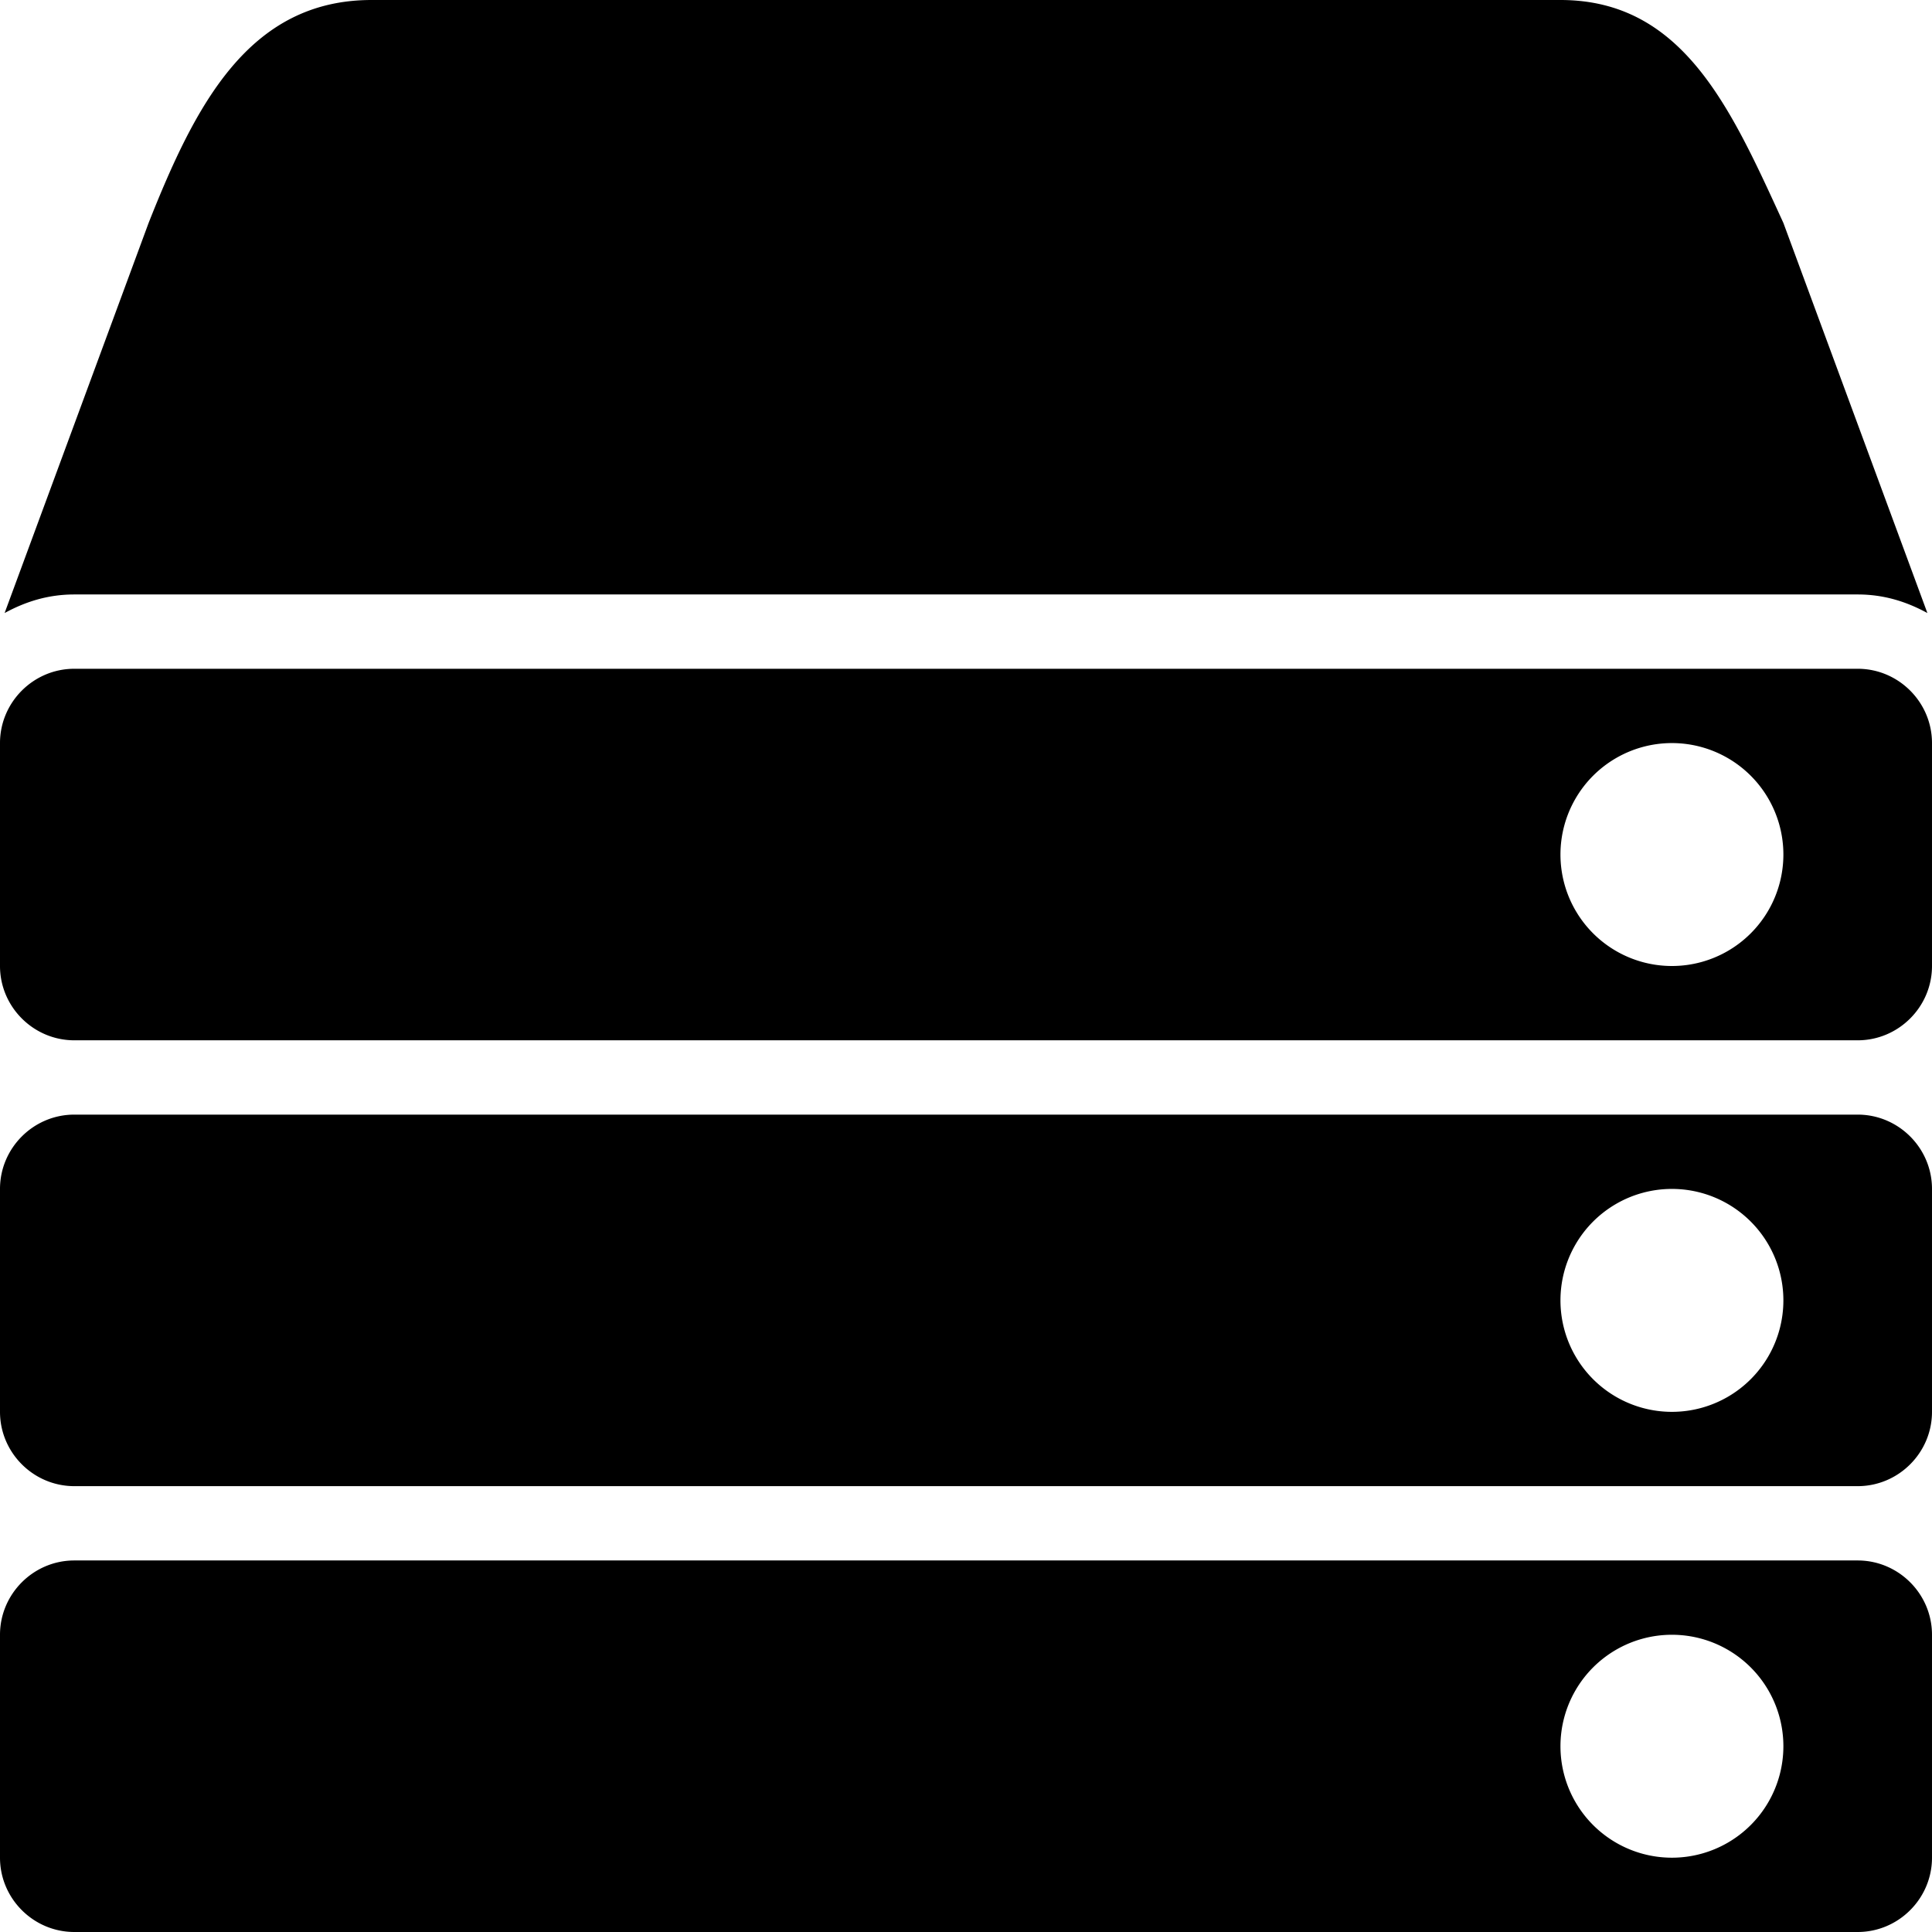 <svg xmlns="http://www.w3.org/2000/svg" viewBox="0 0 26 26"><path d="M5 0C3.344 0 2.625 1.422 2 3L.062 8.25C.348 8.094.652 8 1 8h24c.348 0 .652.094.938.25L24 3c-.703-1.531-1.344-3-3-3zM1 9c-.55 0-1 .45-1 1v3c0 .55.45 1 1 1h24c.55 0 1-.45 1-1v-3c0-.55-.45-1-1-1zm21.5 1a1.5 1.5 0 1 1 0 3 1.5 1.5 0 0 1 0-3zM1 15c-.55 0-1 .45-1 1v3c0 .55.45 1 1 1h24c.55 0 1-.45 1-1v-3c0-.55-.45-1-1-1zm21.5 1a1.5 1.5 0 1 1 0 3 1.5 1.5 0 0 1 0-3zM1 21c-.55 0-1 .45-1 1v3c0 .55.45 1 1 1h24c.55 0 1-.45 1-1v-3c0-.55-.45-1-1-1zm21.5 1a1.5 1.5 0 1 1 0 3 1.5 1.5 0 0 1 0-3z"/></svg>